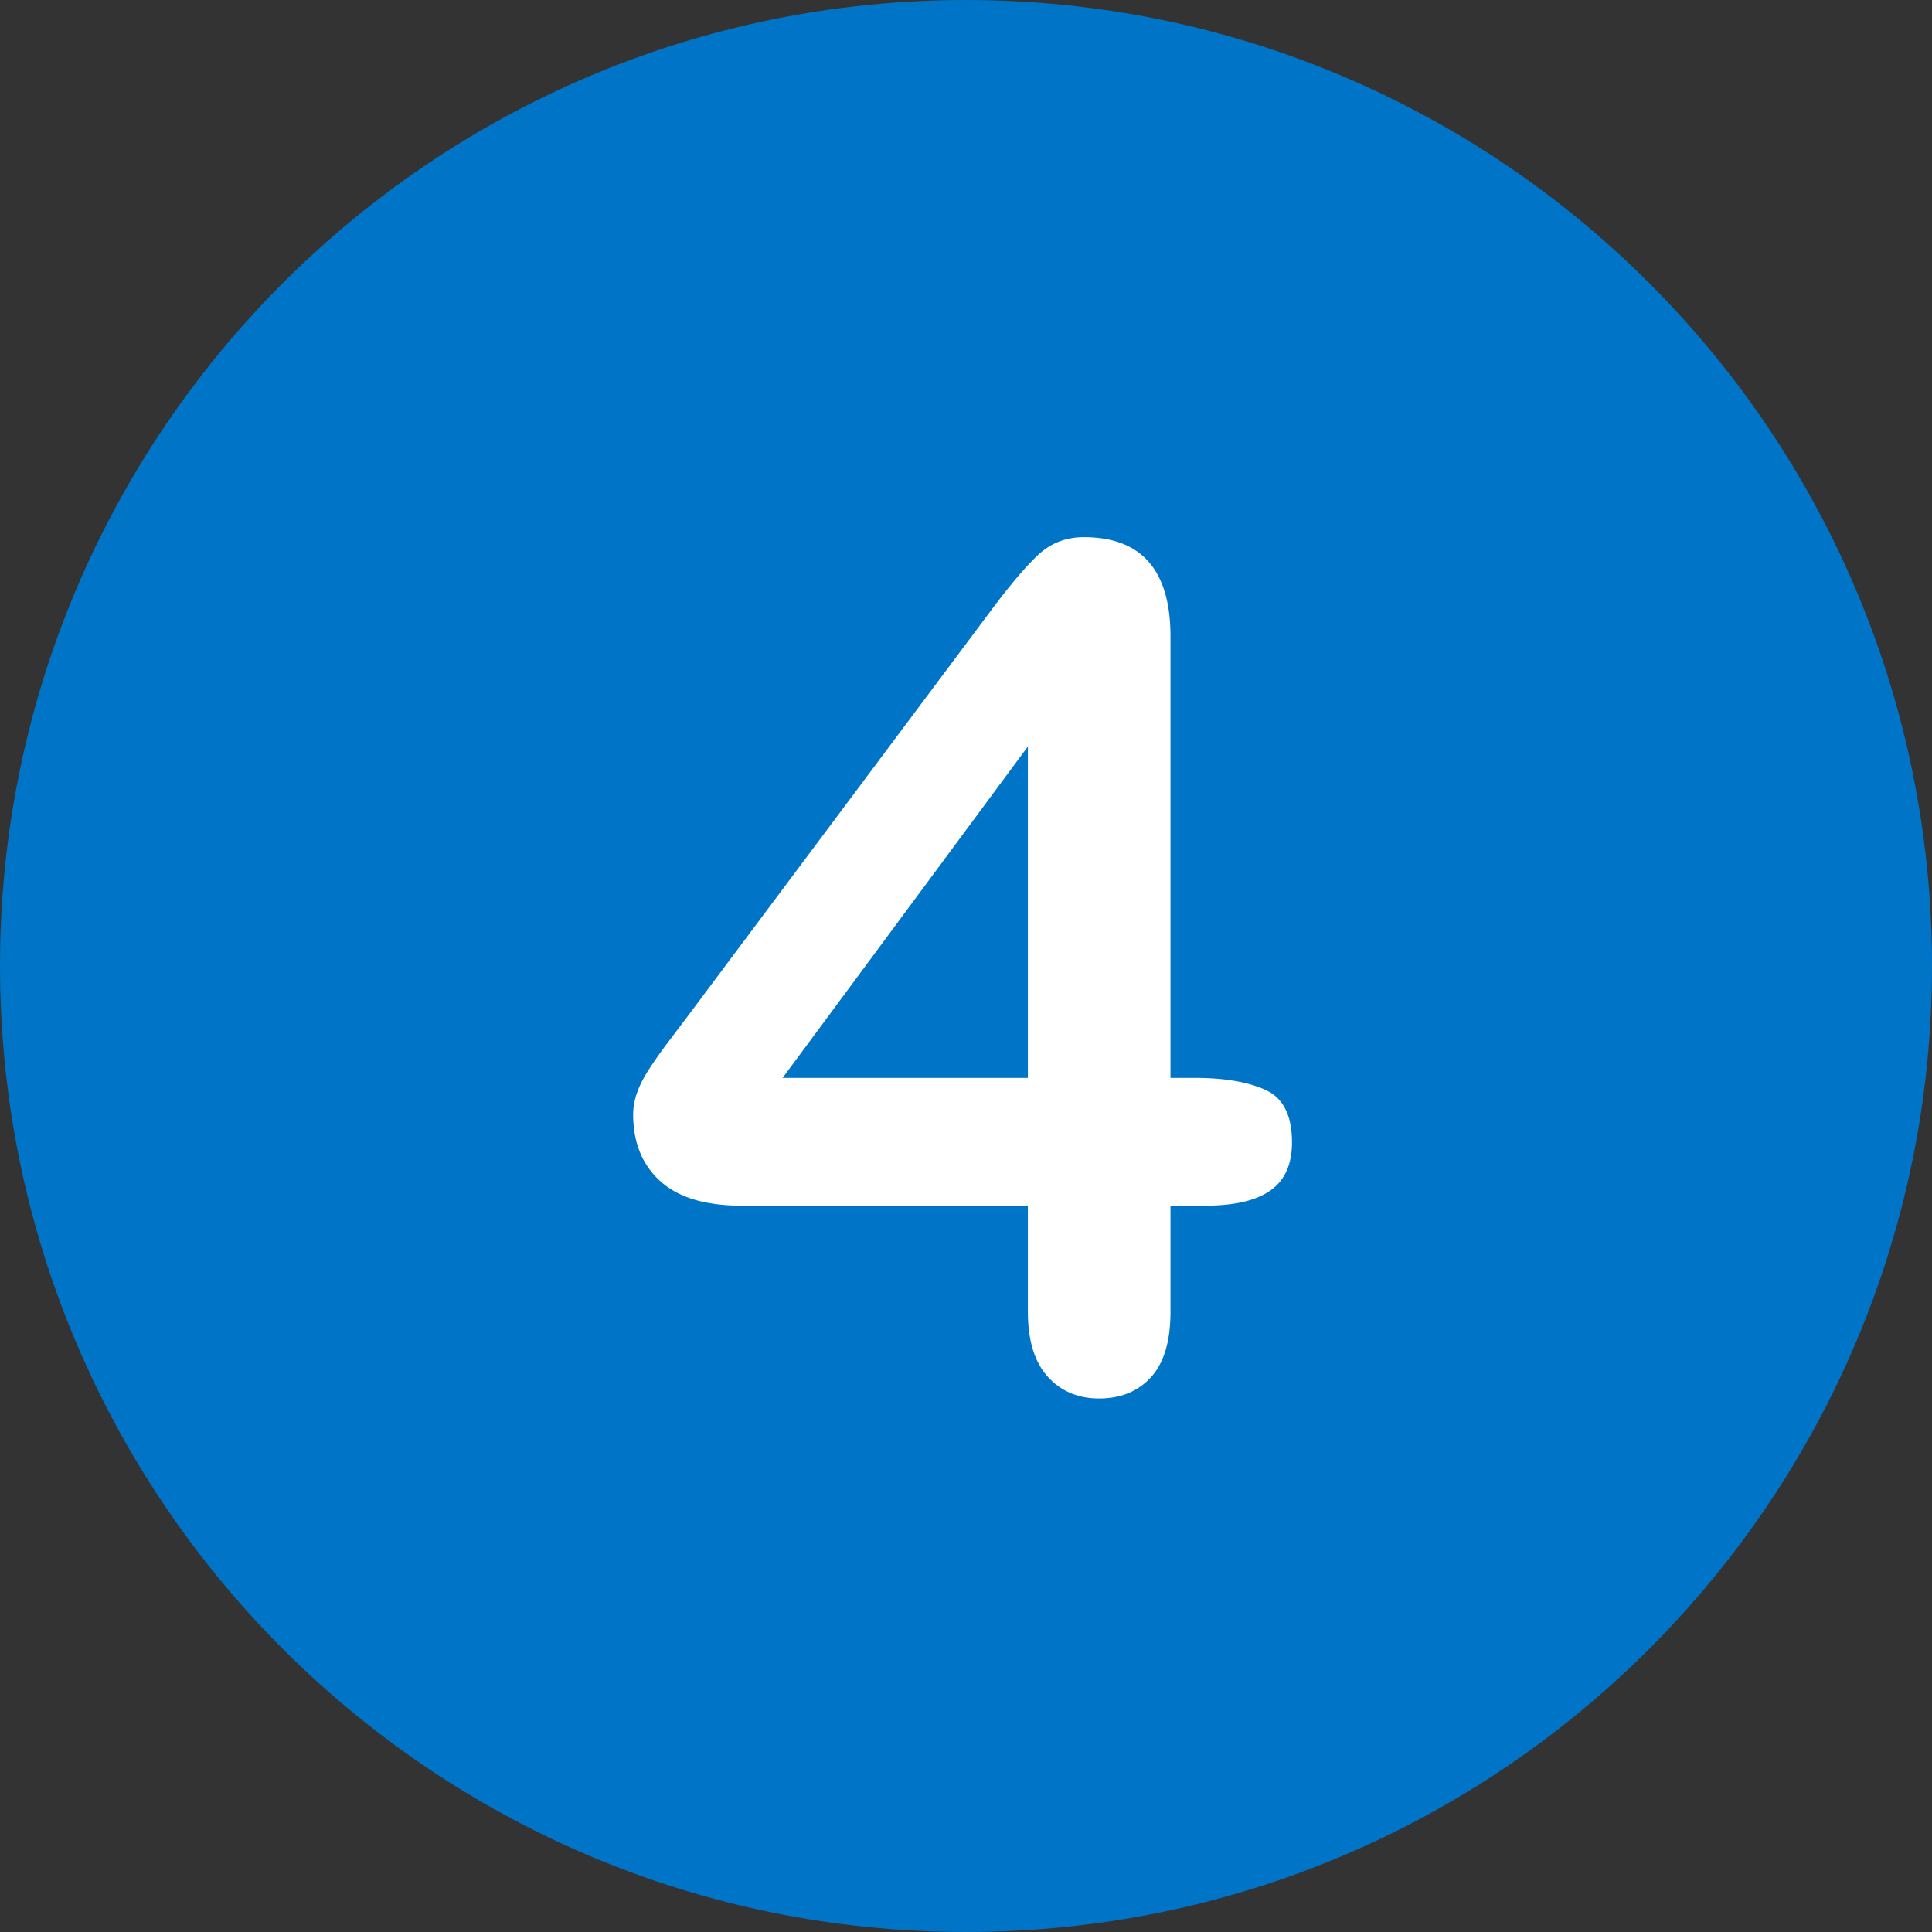 <svg xmlns="http://www.w3.org/2000/svg" viewBox="0 0 496.158 496.158" width="512" height="512"><rect x="0" y="0" width="496.158" height="496.158" fill="#333333" stroke="none"/><path d="M248.082.003C111.07.003 0 111.061 0 248.085c0 137 111.07 248.07 248.082 248.07 137.006 0 248.076-111.07 248.076-248.07C496.158 111.061 385.088.003 248.082.003z" data-original="#56B48C" class="active-path" data-old_color="#56B48C" fill="#0074c7"/><path d="M324.983 279.892c-4.541-2.051-10.572-3.076-18.091-3.076h-6.299V163.437c0-16.992-7.423-25.488-22.266-25.488-4.591 0-8.521 1.538-11.792 4.614-3.273 3.076-7.448 8.034-12.524 14.868l-77.637 103.857a1784.678 1784.678 0 0 0-5.42 7.178 112.065 112.065 0 0 0-4.248 6.079c-1.369 2.101-2.394 4.102-3.076 6.006-.685 1.904-1.025 3.786-1.025 5.64 0 7.228 2.318 12.941 6.958 17.139 4.637 4.2 11.595 6.299 20.874 6.299h73.535v27.246c0 7.324 1.685 12.868 5.054 16.626s7.787 5.64 13.257 5.64c5.566 0 10.009-1.831 13.33-5.493 3.319-3.662 4.98-9.251 4.98-16.772V309.63h8.936c7.42 0 12.987-1.293 16.699-3.882 3.71-2.586 5.566-6.713 5.566-12.378.001-6.934-2.27-11.427-6.811-13.478zm-61.01-3.076h-62.988l62.988-85.107v85.107z" data-original="#FFFFFF" fill="#fff"/></svg>